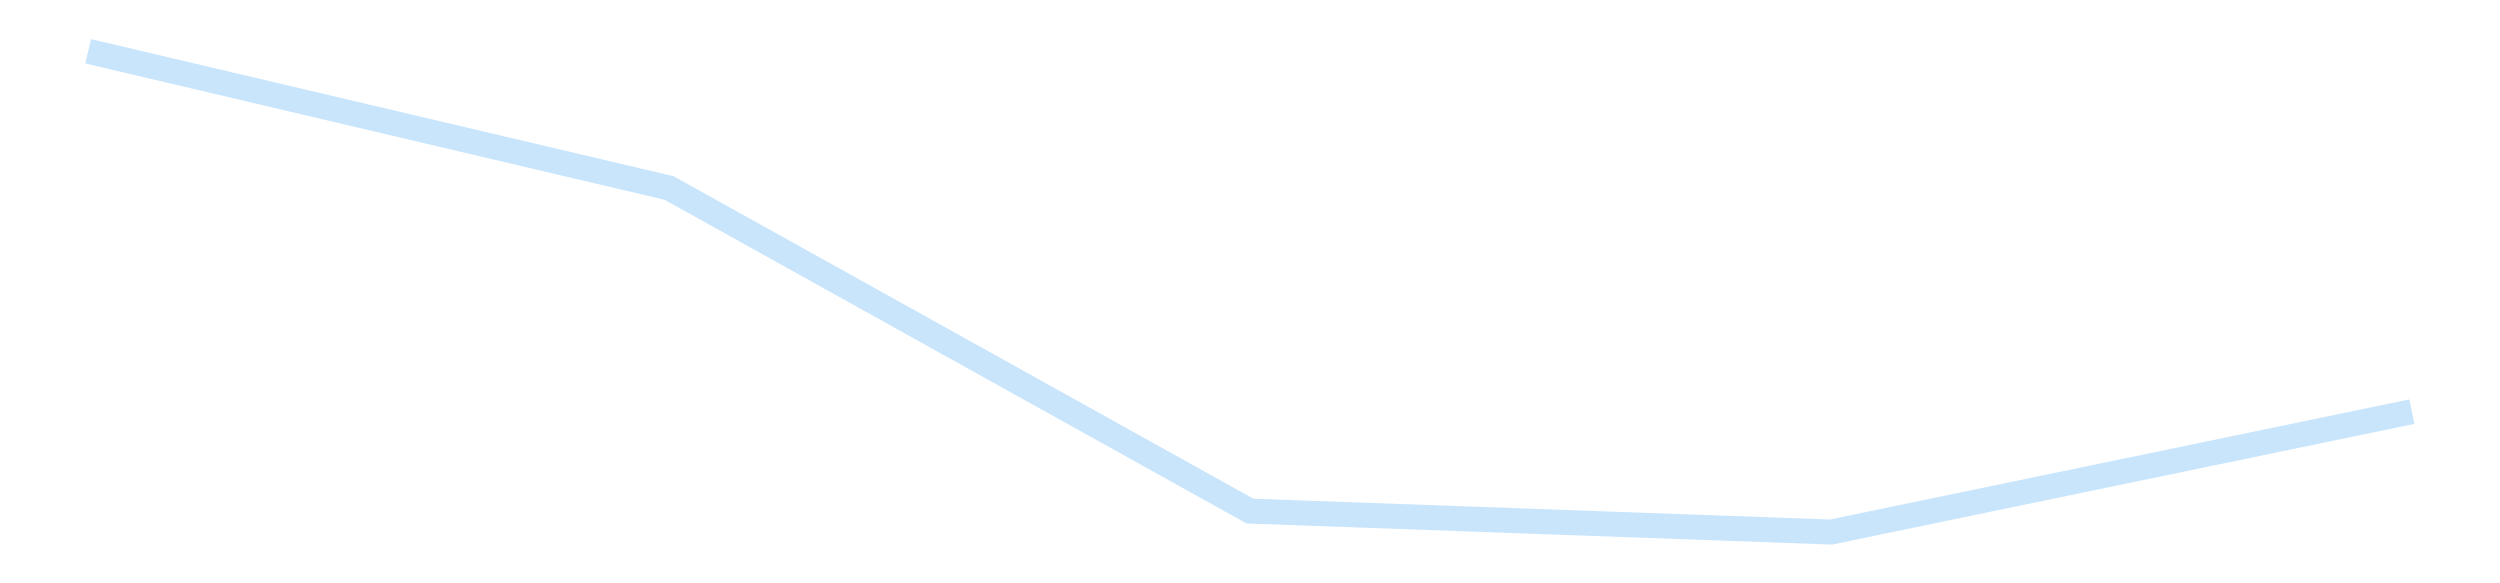 <?xml version='1.0' encoding='utf-8'?>
<svg xmlns="http://www.w3.org/2000/svg" xmlns:xlink="http://www.w3.org/1999/xlink" id="chart-d728caa3-d39d-4e2a-96fe-604774a4d9c0" class="pygal-chart pygal-sparkline" viewBox="0 0 300 70" width="300" height="70"><!--Generated with pygal 3.0.4 (lxml) ©Kozea 2012-2016 on 2025-11-03--><!--http://pygal.org--><!--http://github.com/Kozea/pygal--><defs><style type="text/css">#chart-d728caa3-d39d-4e2a-96fe-604774a4d9c0{-webkit-user-select:none;-webkit-font-smoothing:antialiased;font-family:Consolas,"Liberation Mono",Menlo,Courier,monospace}#chart-d728caa3-d39d-4e2a-96fe-604774a4d9c0 .title{font-family:Consolas,"Liberation Mono",Menlo,Courier,monospace;font-size:16px}#chart-d728caa3-d39d-4e2a-96fe-604774a4d9c0 .legends .legend text{font-family:Consolas,"Liberation Mono",Menlo,Courier,monospace;font-size:14px}#chart-d728caa3-d39d-4e2a-96fe-604774a4d9c0 .axis text{font-family:Consolas,"Liberation Mono",Menlo,Courier,monospace;font-size:10px}#chart-d728caa3-d39d-4e2a-96fe-604774a4d9c0 .axis text.major{font-family:Consolas,"Liberation Mono",Menlo,Courier,monospace;font-size:10px}#chart-d728caa3-d39d-4e2a-96fe-604774a4d9c0 .text-overlay text.value{font-family:Consolas,"Liberation Mono",Menlo,Courier,monospace;font-size:16px}#chart-d728caa3-d39d-4e2a-96fe-604774a4d9c0 .text-overlay text.label{font-family:Consolas,"Liberation Mono",Menlo,Courier,monospace;font-size:10px}#chart-d728caa3-d39d-4e2a-96fe-604774a4d9c0 .tooltip{font-family:Consolas,"Liberation Mono",Menlo,Courier,monospace;font-size:14px}#chart-d728caa3-d39d-4e2a-96fe-604774a4d9c0 text.no_data{font-family:Consolas,"Liberation Mono",Menlo,Courier,monospace;font-size:64px}
#chart-d728caa3-d39d-4e2a-96fe-604774a4d9c0{background-color:transparent}#chart-d728caa3-d39d-4e2a-96fe-604774a4d9c0 path,#chart-d728caa3-d39d-4e2a-96fe-604774a4d9c0 line,#chart-d728caa3-d39d-4e2a-96fe-604774a4d9c0 rect,#chart-d728caa3-d39d-4e2a-96fe-604774a4d9c0 circle{-webkit-transition:150ms;-moz-transition:150ms;transition:150ms}#chart-d728caa3-d39d-4e2a-96fe-604774a4d9c0 .graph &gt; .background{fill:transparent}#chart-d728caa3-d39d-4e2a-96fe-604774a4d9c0 .plot &gt; .background{fill:transparent}#chart-d728caa3-d39d-4e2a-96fe-604774a4d9c0 .graph{fill:rgba(0,0,0,.87)}#chart-d728caa3-d39d-4e2a-96fe-604774a4d9c0 text.no_data{fill:rgba(0,0,0,1)}#chart-d728caa3-d39d-4e2a-96fe-604774a4d9c0 .title{fill:rgba(0,0,0,1)}#chart-d728caa3-d39d-4e2a-96fe-604774a4d9c0 .legends .legend text{fill:rgba(0,0,0,.87)}#chart-d728caa3-d39d-4e2a-96fe-604774a4d9c0 .legends .legend:hover text{fill:rgba(0,0,0,1)}#chart-d728caa3-d39d-4e2a-96fe-604774a4d9c0 .axis .line{stroke:rgba(0,0,0,1)}#chart-d728caa3-d39d-4e2a-96fe-604774a4d9c0 .axis .guide.line{stroke:rgba(0,0,0,.54)}#chart-d728caa3-d39d-4e2a-96fe-604774a4d9c0 .axis .major.line{stroke:rgba(0,0,0,.87)}#chart-d728caa3-d39d-4e2a-96fe-604774a4d9c0 .axis text.major{fill:rgba(0,0,0,1)}#chart-d728caa3-d39d-4e2a-96fe-604774a4d9c0 .axis.y .guides:hover .guide.line,#chart-d728caa3-d39d-4e2a-96fe-604774a4d9c0 .line-graph .axis.x .guides:hover .guide.line,#chart-d728caa3-d39d-4e2a-96fe-604774a4d9c0 .stackedline-graph .axis.x .guides:hover .guide.line,#chart-d728caa3-d39d-4e2a-96fe-604774a4d9c0 .xy-graph .axis.x .guides:hover .guide.line{stroke:rgba(0,0,0,1)}#chart-d728caa3-d39d-4e2a-96fe-604774a4d9c0 .axis .guides:hover text{fill:rgba(0,0,0,1)}#chart-d728caa3-d39d-4e2a-96fe-604774a4d9c0 .reactive{fill-opacity:.7;stroke-opacity:.8;stroke-width:3}#chart-d728caa3-d39d-4e2a-96fe-604774a4d9c0 .ci{stroke:rgba(0,0,0,.87)}#chart-d728caa3-d39d-4e2a-96fe-604774a4d9c0 .reactive.active,#chart-d728caa3-d39d-4e2a-96fe-604774a4d9c0 .active .reactive{fill-opacity:.8;stroke-opacity:.9;stroke-width:4}#chart-d728caa3-d39d-4e2a-96fe-604774a4d9c0 .ci .reactive.active{stroke-width:1.5}#chart-d728caa3-d39d-4e2a-96fe-604774a4d9c0 .series text{fill:rgba(0,0,0,1)}#chart-d728caa3-d39d-4e2a-96fe-604774a4d9c0 .tooltip rect{fill:transparent;stroke:rgba(0,0,0,1);-webkit-transition:opacity 150ms;-moz-transition:opacity 150ms;transition:opacity 150ms}#chart-d728caa3-d39d-4e2a-96fe-604774a4d9c0 .tooltip .label{fill:rgba(0,0,0,.87)}#chart-d728caa3-d39d-4e2a-96fe-604774a4d9c0 .tooltip .label{fill:rgba(0,0,0,.87)}#chart-d728caa3-d39d-4e2a-96fe-604774a4d9c0 .tooltip .legend{font-size:.8em;fill:rgba(0,0,0,.54)}#chart-d728caa3-d39d-4e2a-96fe-604774a4d9c0 .tooltip .x_label{font-size:.6em;fill:rgba(0,0,0,1)}#chart-d728caa3-d39d-4e2a-96fe-604774a4d9c0 .tooltip .xlink{font-size:.5em;text-decoration:underline}#chart-d728caa3-d39d-4e2a-96fe-604774a4d9c0 .tooltip .value{font-size:1.5em}#chart-d728caa3-d39d-4e2a-96fe-604774a4d9c0 .bound{font-size:.5em}#chart-d728caa3-d39d-4e2a-96fe-604774a4d9c0 .max-value{font-size:.75em;fill:rgba(0,0,0,.54)}#chart-d728caa3-d39d-4e2a-96fe-604774a4d9c0 .map-element{fill:transparent;stroke:rgba(0,0,0,.54) !important}#chart-d728caa3-d39d-4e2a-96fe-604774a4d9c0 .map-element .reactive{fill-opacity:inherit;stroke-opacity:inherit}#chart-d728caa3-d39d-4e2a-96fe-604774a4d9c0 .color-0,#chart-d728caa3-d39d-4e2a-96fe-604774a4d9c0 .color-0 a:visited{stroke:#bbdefb;fill:#bbdefb}#chart-d728caa3-d39d-4e2a-96fe-604774a4d9c0 .text-overlay .color-0 text{fill:black}
#chart-d728caa3-d39d-4e2a-96fe-604774a4d9c0 text.no_data{text-anchor:middle}#chart-d728caa3-d39d-4e2a-96fe-604774a4d9c0 .guide.line{fill:none}#chart-d728caa3-d39d-4e2a-96fe-604774a4d9c0 .centered{text-anchor:middle}#chart-d728caa3-d39d-4e2a-96fe-604774a4d9c0 .title{text-anchor:middle}#chart-d728caa3-d39d-4e2a-96fe-604774a4d9c0 .legends .legend text{fill-opacity:1}#chart-d728caa3-d39d-4e2a-96fe-604774a4d9c0 .axis.x text{text-anchor:middle}#chart-d728caa3-d39d-4e2a-96fe-604774a4d9c0 .axis.x:not(.web) text[transform]{text-anchor:start}#chart-d728caa3-d39d-4e2a-96fe-604774a4d9c0 .axis.x:not(.web) text[transform].backwards{text-anchor:end}#chart-d728caa3-d39d-4e2a-96fe-604774a4d9c0 .axis.y text{text-anchor:end}#chart-d728caa3-d39d-4e2a-96fe-604774a4d9c0 .axis.y text[transform].backwards{text-anchor:start}#chart-d728caa3-d39d-4e2a-96fe-604774a4d9c0 .axis.y2 text{text-anchor:start}#chart-d728caa3-d39d-4e2a-96fe-604774a4d9c0 .axis.y2 text[transform].backwards{text-anchor:end}#chart-d728caa3-d39d-4e2a-96fe-604774a4d9c0 .axis .guide.line{stroke-dasharray:4,4;stroke:black}#chart-d728caa3-d39d-4e2a-96fe-604774a4d9c0 .axis .major.guide.line{stroke-dasharray:6,6;stroke:black}#chart-d728caa3-d39d-4e2a-96fe-604774a4d9c0 .horizontal .axis.y .guide.line,#chart-d728caa3-d39d-4e2a-96fe-604774a4d9c0 .horizontal .axis.y2 .guide.line,#chart-d728caa3-d39d-4e2a-96fe-604774a4d9c0 .vertical .axis.x .guide.line{opacity:0}#chart-d728caa3-d39d-4e2a-96fe-604774a4d9c0 .horizontal .axis.always_show .guide.line,#chart-d728caa3-d39d-4e2a-96fe-604774a4d9c0 .vertical .axis.always_show .guide.line{opacity:1 !important}#chart-d728caa3-d39d-4e2a-96fe-604774a4d9c0 .axis.y .guides:hover .guide.line,#chart-d728caa3-d39d-4e2a-96fe-604774a4d9c0 .axis.y2 .guides:hover .guide.line,#chart-d728caa3-d39d-4e2a-96fe-604774a4d9c0 .axis.x .guides:hover .guide.line{opacity:1}#chart-d728caa3-d39d-4e2a-96fe-604774a4d9c0 .axis .guides:hover text{opacity:1}#chart-d728caa3-d39d-4e2a-96fe-604774a4d9c0 .nofill{fill:none}#chart-d728caa3-d39d-4e2a-96fe-604774a4d9c0 .subtle-fill{fill-opacity:.2}#chart-d728caa3-d39d-4e2a-96fe-604774a4d9c0 .dot{stroke-width:1px;fill-opacity:1;stroke-opacity:1}#chart-d728caa3-d39d-4e2a-96fe-604774a4d9c0 .dot.active{stroke-width:5px}#chart-d728caa3-d39d-4e2a-96fe-604774a4d9c0 .dot.negative{fill:transparent}#chart-d728caa3-d39d-4e2a-96fe-604774a4d9c0 text,#chart-d728caa3-d39d-4e2a-96fe-604774a4d9c0 tspan{stroke:none !important}#chart-d728caa3-d39d-4e2a-96fe-604774a4d9c0 .series text.active{opacity:1}#chart-d728caa3-d39d-4e2a-96fe-604774a4d9c0 .tooltip rect{fill-opacity:.95;stroke-width:.5}#chart-d728caa3-d39d-4e2a-96fe-604774a4d9c0 .tooltip text{fill-opacity:1}#chart-d728caa3-d39d-4e2a-96fe-604774a4d9c0 .showable{visibility:hidden}#chart-d728caa3-d39d-4e2a-96fe-604774a4d9c0 .showable.shown{visibility:visible}#chart-d728caa3-d39d-4e2a-96fe-604774a4d9c0 .gauge-background{fill:rgba(229,229,229,1);stroke:none}#chart-d728caa3-d39d-4e2a-96fe-604774a4d9c0 .bg-lines{stroke:transparent;stroke-width:2px}</style><script type="text/javascript">window.pygal = window.pygal || {};window.pygal.config = window.pygal.config || {};window.pygal.config['d728caa3-d39d-4e2a-96fe-604774a4d9c0'] = {"allow_interruptions": false, "box_mode": "extremes", "classes": ["pygal-chart", "pygal-sparkline"], "css": ["file://style.css", "file://graph.css"], "defs": [], "disable_xml_declaration": false, "dots_size": 2.5, "dynamic_print_values": false, "explicit_size": true, "fill": false, "force_uri_protocol": "https", "formatter": null, "half_pie": false, "height": 70, "include_x_axis": false, "inner_radius": 0, "interpolate": null, "interpolation_parameters": {}, "interpolation_precision": 250, "inverse_y_axis": false, "js": [], "legend_at_bottom": false, "legend_at_bottom_columns": null, "legend_box_size": 12, "logarithmic": false, "margin": 5, "margin_bottom": null, "margin_left": null, "margin_right": null, "margin_top": null, "max_scale": 2, "min_scale": 1, "missing_value_fill_truncation": "x", "no_data_text": "", "no_prefix": false, "order_min": null, "pretty_print": false, "print_labels": false, "print_values": false, "print_values_position": "center", "print_zeroes": true, "range": null, "rounded_bars": null, "secondary_range": null, "show_dots": false, "show_legend": false, "show_minor_x_labels": true, "show_minor_y_labels": true, "show_only_major_dots": false, "show_x_guides": false, "show_x_labels": false, "show_y_guides": true, "show_y_labels": false, "spacing": 0, "stack_from_top": false, "strict": false, "stroke": true, "stroke_style": null, "style": {"background": "transparent", "ci_colors": [], "colors": ["#bbdefb"], "dot_opacity": "1", "font_family": "Consolas, \"Liberation Mono\", Menlo, Courier, monospace", "foreground": "rgba(0, 0, 0, .87)", "foreground_strong": "rgba(0, 0, 0, 1)", "foreground_subtle": "rgba(0, 0, 0, .54)", "guide_stroke_color": "black", "guide_stroke_dasharray": "4,4", "label_font_family": "Consolas, \"Liberation Mono\", Menlo, Courier, monospace", "label_font_size": 10, "legend_font_family": "Consolas, \"Liberation Mono\", Menlo, Courier, monospace", "legend_font_size": 14, "major_guide_stroke_color": "black", "major_guide_stroke_dasharray": "6,6", "major_label_font_family": "Consolas, \"Liberation Mono\", Menlo, Courier, monospace", "major_label_font_size": 10, "no_data_font_family": "Consolas, \"Liberation Mono\", Menlo, Courier, monospace", "no_data_font_size": 64, "opacity": ".7", "opacity_hover": ".8", "plot_background": "transparent", "stroke_opacity": ".8", "stroke_opacity_hover": ".9", "stroke_width": 3, "stroke_width_hover": "4", "title_font_family": "Consolas, \"Liberation Mono\", Menlo, Courier, monospace", "title_font_size": 16, "tooltip_font_family": "Consolas, \"Liberation Mono\", Menlo, Courier, monospace", "tooltip_font_size": 14, "transition": "150ms", "value_background": "rgba(229, 229, 229, 1)", "value_colors": [], "value_font_family": "Consolas, \"Liberation Mono\", Menlo, Courier, monospace", "value_font_size": 16, "value_label_font_family": "Consolas, \"Liberation Mono\", Menlo, Courier, monospace", "value_label_font_size": 10}, "title": null, "tooltip_border_radius": 0, "tooltip_fancy_mode": true, "truncate_label": null, "truncate_legend": null, "width": 300, "x_label_rotation": 0, "x_labels": null, "x_labels_major": null, "x_labels_major_count": null, "x_labels_major_every": null, "x_title": null, "xrange": null, "y_label_rotation": 0, "y_labels": null, "y_labels_major": null, "y_labels_major_count": null, "y_labels_major_every": null, "y_title": null, "zero": 0, "legends": [""]}</script></defs><title>Pygal</title><g class="graph line-graph vertical"><rect x="0" y="0" width="300" height="70" class="background"/><g transform="translate(5, 5)" class="plot"><rect x="0" y="0" width="290" height="60" class="background"/><g class="series serie-0 color-0"><path d="M5.577 1.154 L75.288 17.56 145 56.332 214.712 58.846 284.423 44.395" class="line reactive nofill"/></g></g><g class="titles"/><g transform="translate(5, 5)" class="plot overlay"><g class="series serie-0 color-0"/></g><g transform="translate(5, 5)" class="plot text-overlay"><g class="series serie-0 color-0"/></g><g transform="translate(5, 5)" class="plot tooltip-overlay"><g transform="translate(0 0)" style="opacity: 0" class="tooltip"><rect rx="0" ry="0" width="0" height="0" class="tooltip-box"/><g class="text"/></g></g></g></svg>